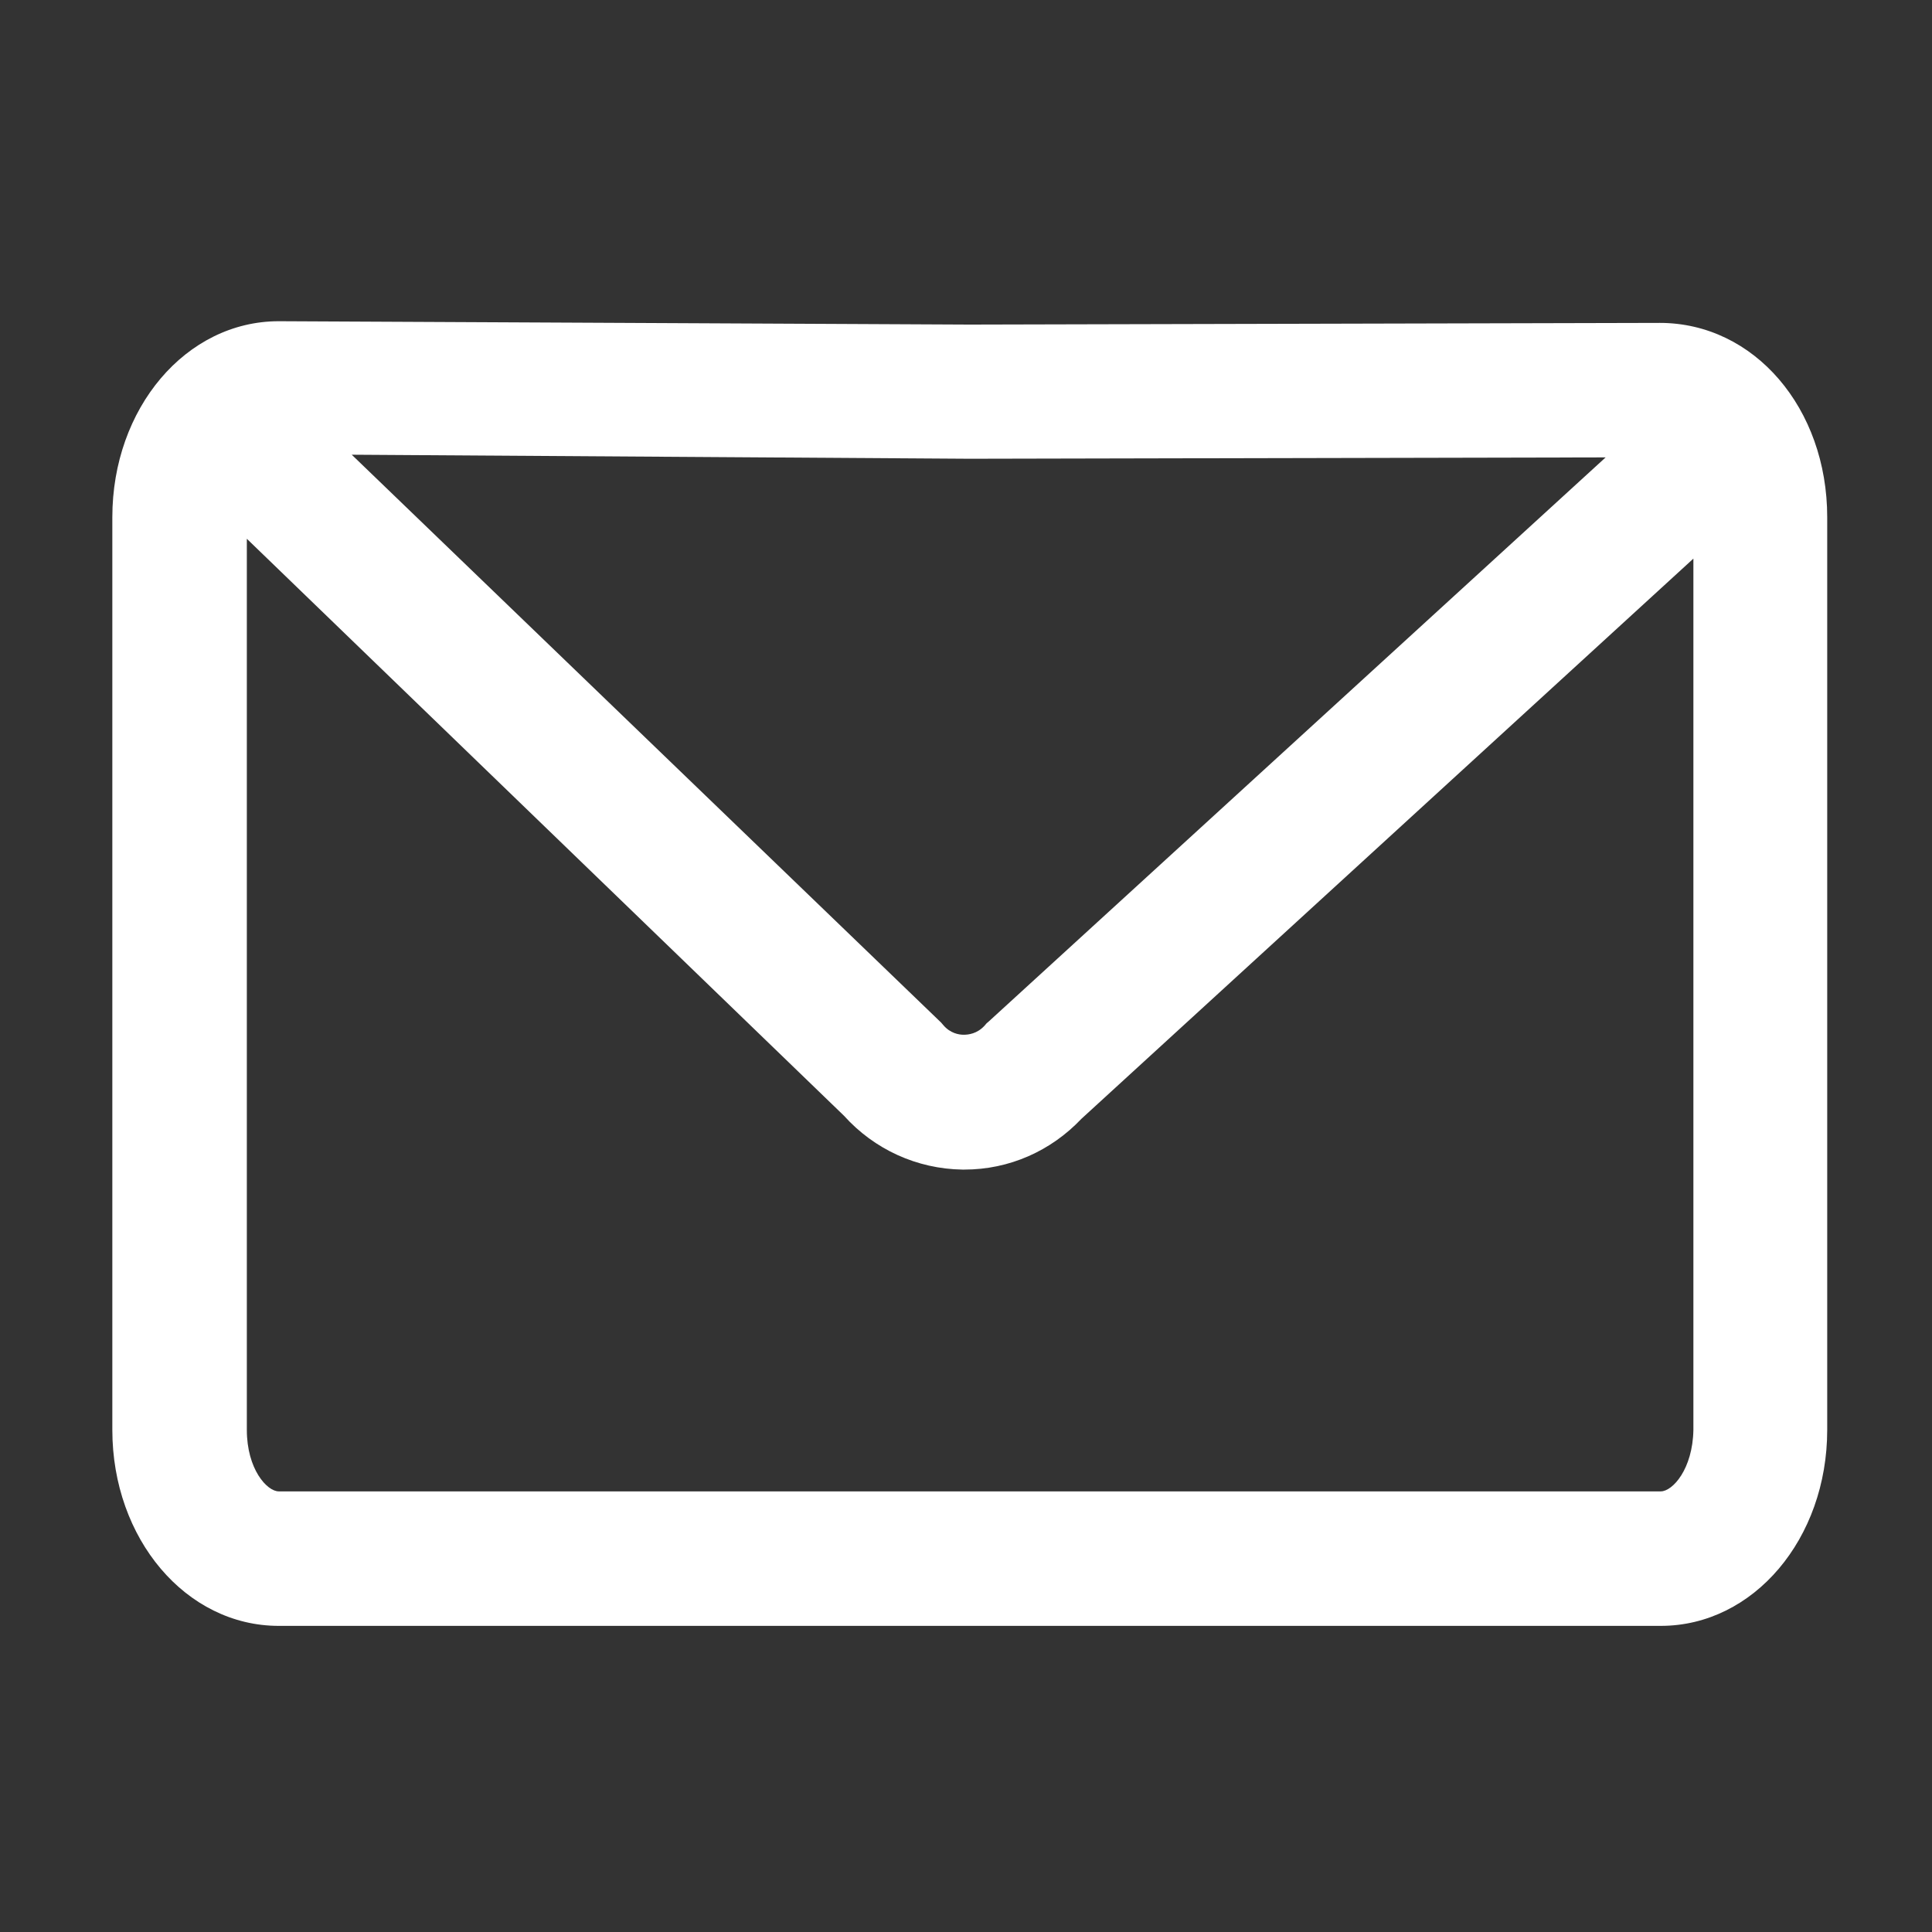 <?xml version="1.0" encoding="UTF-8" standalone="no"?>
<svg
   viewBox="0 0 512 512"
   version="1.1"
   id="svg8"
   sodipodi:docname="mail.svg"
   inkscape:version="1.2 (dc2aeda, 2022-05-15)"
   xmlns:inkscape="http://www.inkscape.org/namespaces/inkscape"
   xmlns:sodipodi="http://sodipodi.sourceforge.net/DTD/sodipodi-0.dtd"
   xmlns="http://www.w3.org/2000/svg"
   xmlns:svg="http://www.w3.org/2000/svg">
  <rect x="0" y="0" width="512" height="512" fill="#333333" stroke="none"/>
  <defs
     id="defs12" />
  <sodipodi:namedview
     id="namedview10"
     pagecolor="#ffffff"
     bordercolor="#666666"
     borderopacity="1.0"
     inkscape:pageshadow="2"
     inkscape:pageopacity="0.0"
     inkscape:pagecheckerboard="0"
     showgrid="false"
     inkscape:zoom="0.8046875"
     inkscape:cx="-339.8835"
     inkscape:cy="475.33981"
     inkscape:window-width="2560"
     inkscape:window-height="1311"
     inkscape:window-x="0"
     inkscape:window-y="25"
     inkscape:window-maximized="0"
     inkscape:current-layer="svg8"
     inkscape:showpageshadow="0"
     inkscape:deskcolor="#d1d1d1" />
  <path
     fill="#010002"
     d="M 439.854,85.572 256.911,86.017 73.968,85.126 h -0.089 c -24.594,0 -44.11,23.08 -44.11,51.951 v 241.845 c 0,28.872 19.515,51.951 44.11,51.951 H 440.121 c 24.594,0 44.11,-23.08 44.11,-51.951 V 137.077 c 0,-28.872 -19.337,-51.506 -44.377,-51.506 z m -14.347,35.644 -163.428,149.438 -0.624,0.535 -0.535,0.624 c -1.96,2.139 -4.277,2.406 -5.525,2.406 -1.248,0 -3.564,-0.356 -5.436,-2.584 l -0.535,-0.624 -156.21,-150.507 163.695,1.069 z m 14.614,274.014 H 73.879 c -3.119,0 -8.465,-5.881 -8.465,-16.307 V 142.781 l 158.26,152.913 c 8.02,8.911 19.337,14.079 31.367,14.258 h 0.535 c 11.852,0 22.901,-4.901 31.01,-13.456 l 162.181,-148.458 v 230.885 c -0.178,10.426 -5.525,16.307 -8.644,16.307 z"
     id="path6"
     style="stroke-width:0.891;fill:#ffffff" />
</svg>
